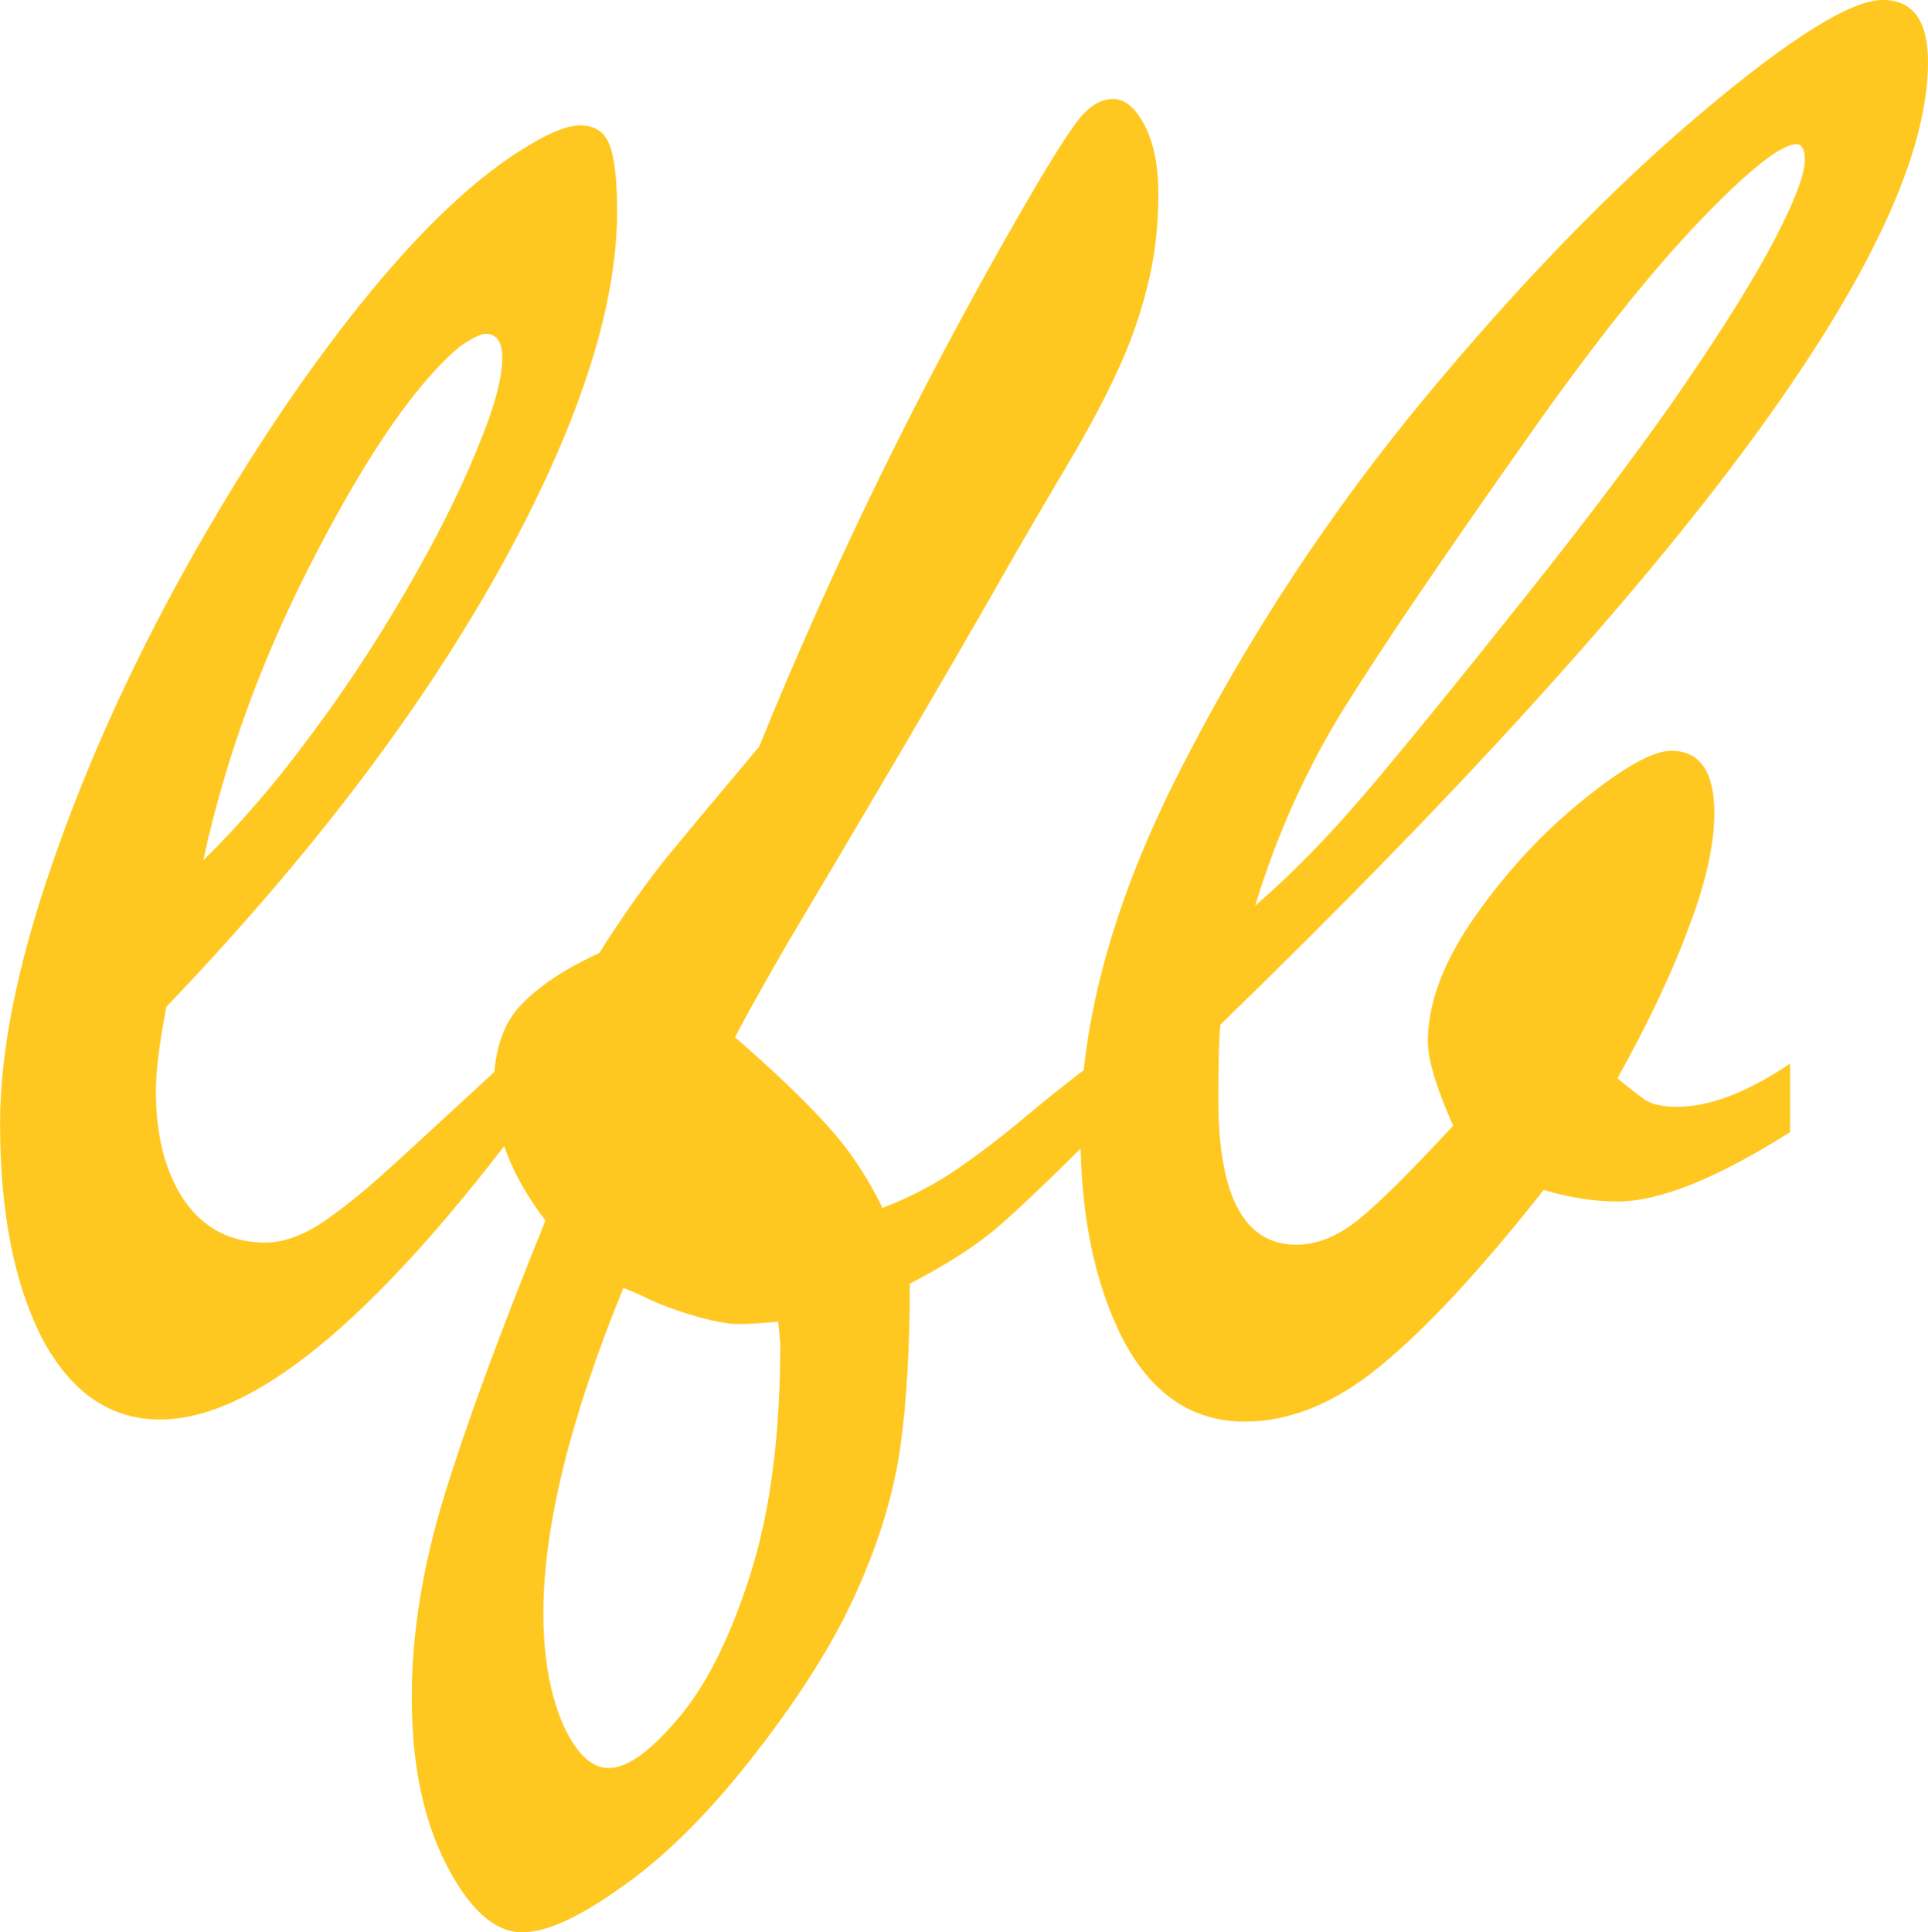 <svg width="114.438" height="114.688" viewBox="0 0 30.278 30.344" xmlns="http://www.w3.org/2000/svg"><g aria-label="lfb" style="font-size:33.867px;font-family:'Brush Script MT';-inkscape-font-specification:'Brush Script MT';fill:#ffc821;stroke:#000;stroke-width:0" stroke="none"><path d="M63.857 27.959v1.223q-3.457 4.581-5.623 4.581-1.174 0-1.852-1.273-.661-1.29-.661-3.374 0-1.686.793-4.002.794-2.331 2.117-4.712 1.34-2.398 2.762-4.168 1.438-1.786 2.662-2.497.496-.297.777-.297.347 0 .463.314.116.298.116 1.042 0 2.298-1.869 5.655-1.868 3.34-5.209 6.83-.165.86-.165 1.323 0 1.058.446 1.72.463.66 1.274.66.413 0 .893-.313.48-.331 1.008-.81.53-.48 2.068-1.902zm-4.945-2.977q.86-.843 1.654-1.918.81-1.075 1.521-2.299.711-1.223 1.108-2.199.413-.976.413-1.472 0-.38-.264-.38-.1 0-.38.182-1.01.827-2.266 3.24-1.257 2.399-1.786 4.846z" style="font-weight:700" transform="translate(-55.72 -11.472)"/><path d="M72.919 28.14v1.142q-.993.992-1.505 1.438-.513.447-1.406.91 0 1.505-.149 2.563-.149 1.058-.661 2.216-.513 1.174-1.588 2.563-1.058 1.373-2.083 2.1-1.026.744-1.604.744-.645 0-1.191-1.058t-.546-2.63q0-1.504.513-3.174t1.587-4.316q-.81-1.059-.81-2.1 0-.844.43-1.29.43-.447 1.224-.81.579-.91 1.091-1.539.53-.644 1.422-1.703 1.72-4.233 4.035-8.268.645-1.125.926-1.505.281-.397.596-.397.28 0 .496.414.215.413.215 1.075 0 .81-.182 1.488-.166.678-.496 1.372-.314.678-.893 1.637-.563.96-.695 1.191-.827 1.455-1.868 3.225-1.042 1.77-1.654 2.794-.595 1.026-.86 1.538.893.777 1.406 1.34.529.562.91 1.34.561-.216 1.024-.513.463-.298 1.092-.81.628-.53 1.224-.976zm-4.945 4.432-.033-.347q-.463.05-.744.033-.281-.033-.662-.149-.363-.115-.578-.215-.199-.099-.447-.198-1.257 3.076-1.257 5.11 0 1.008.298 1.72.314.71.728.71.43 0 1.075-.76.661-.76 1.14-2.25.48-1.487.48-3.654z" style="font-weight:700" transform="translate(-55.72 -11.472)"/><path d="M83.833 28.174v1.075q-1.72 1.09-2.712 1.09-.546 0-1.158-.181-1.488 1.885-2.563 2.762-1.058.876-2.133.876-1.24 0-1.919-1.306-.661-1.307-.661-3.241 0-2.63 1.587-5.722 1.588-3.109 3.82-5.804 2.25-2.712 4.35-4.482 2.1-1.77 2.844-1.77.71 0 .71.976 0 4.333-11.112 15.115-.033.297-.033 1.174 0 2.282 1.224 2.282.48 0 .96-.38.495-.397 1.504-1.489-.397-.893-.397-1.323 0-.91.744-1.967.744-1.059 1.687-1.82.959-.777 1.389-.777.678 0 .678.976 0 .744-.397 1.786-.38 1.042-1.124 2.381.28.232.446.347.165.1.496.1.76 0 1.77-.678zm-8.4-2.48q.859-.745 1.719-1.754.876-1.025 2.546-3.125 1.604-2.018 2.514-3.357.926-1.356 1.39-2.249.462-.893.462-1.224 0-.248-.132-.248-.364 0-1.522 1.207-1.14 1.191-2.612 3.275-2.034 2.877-2.944 4.332-.91 1.455-1.422 3.142z" style="font-weight:700;display:inline" transform="translate(-55.72 -11.472)"/></g></svg>